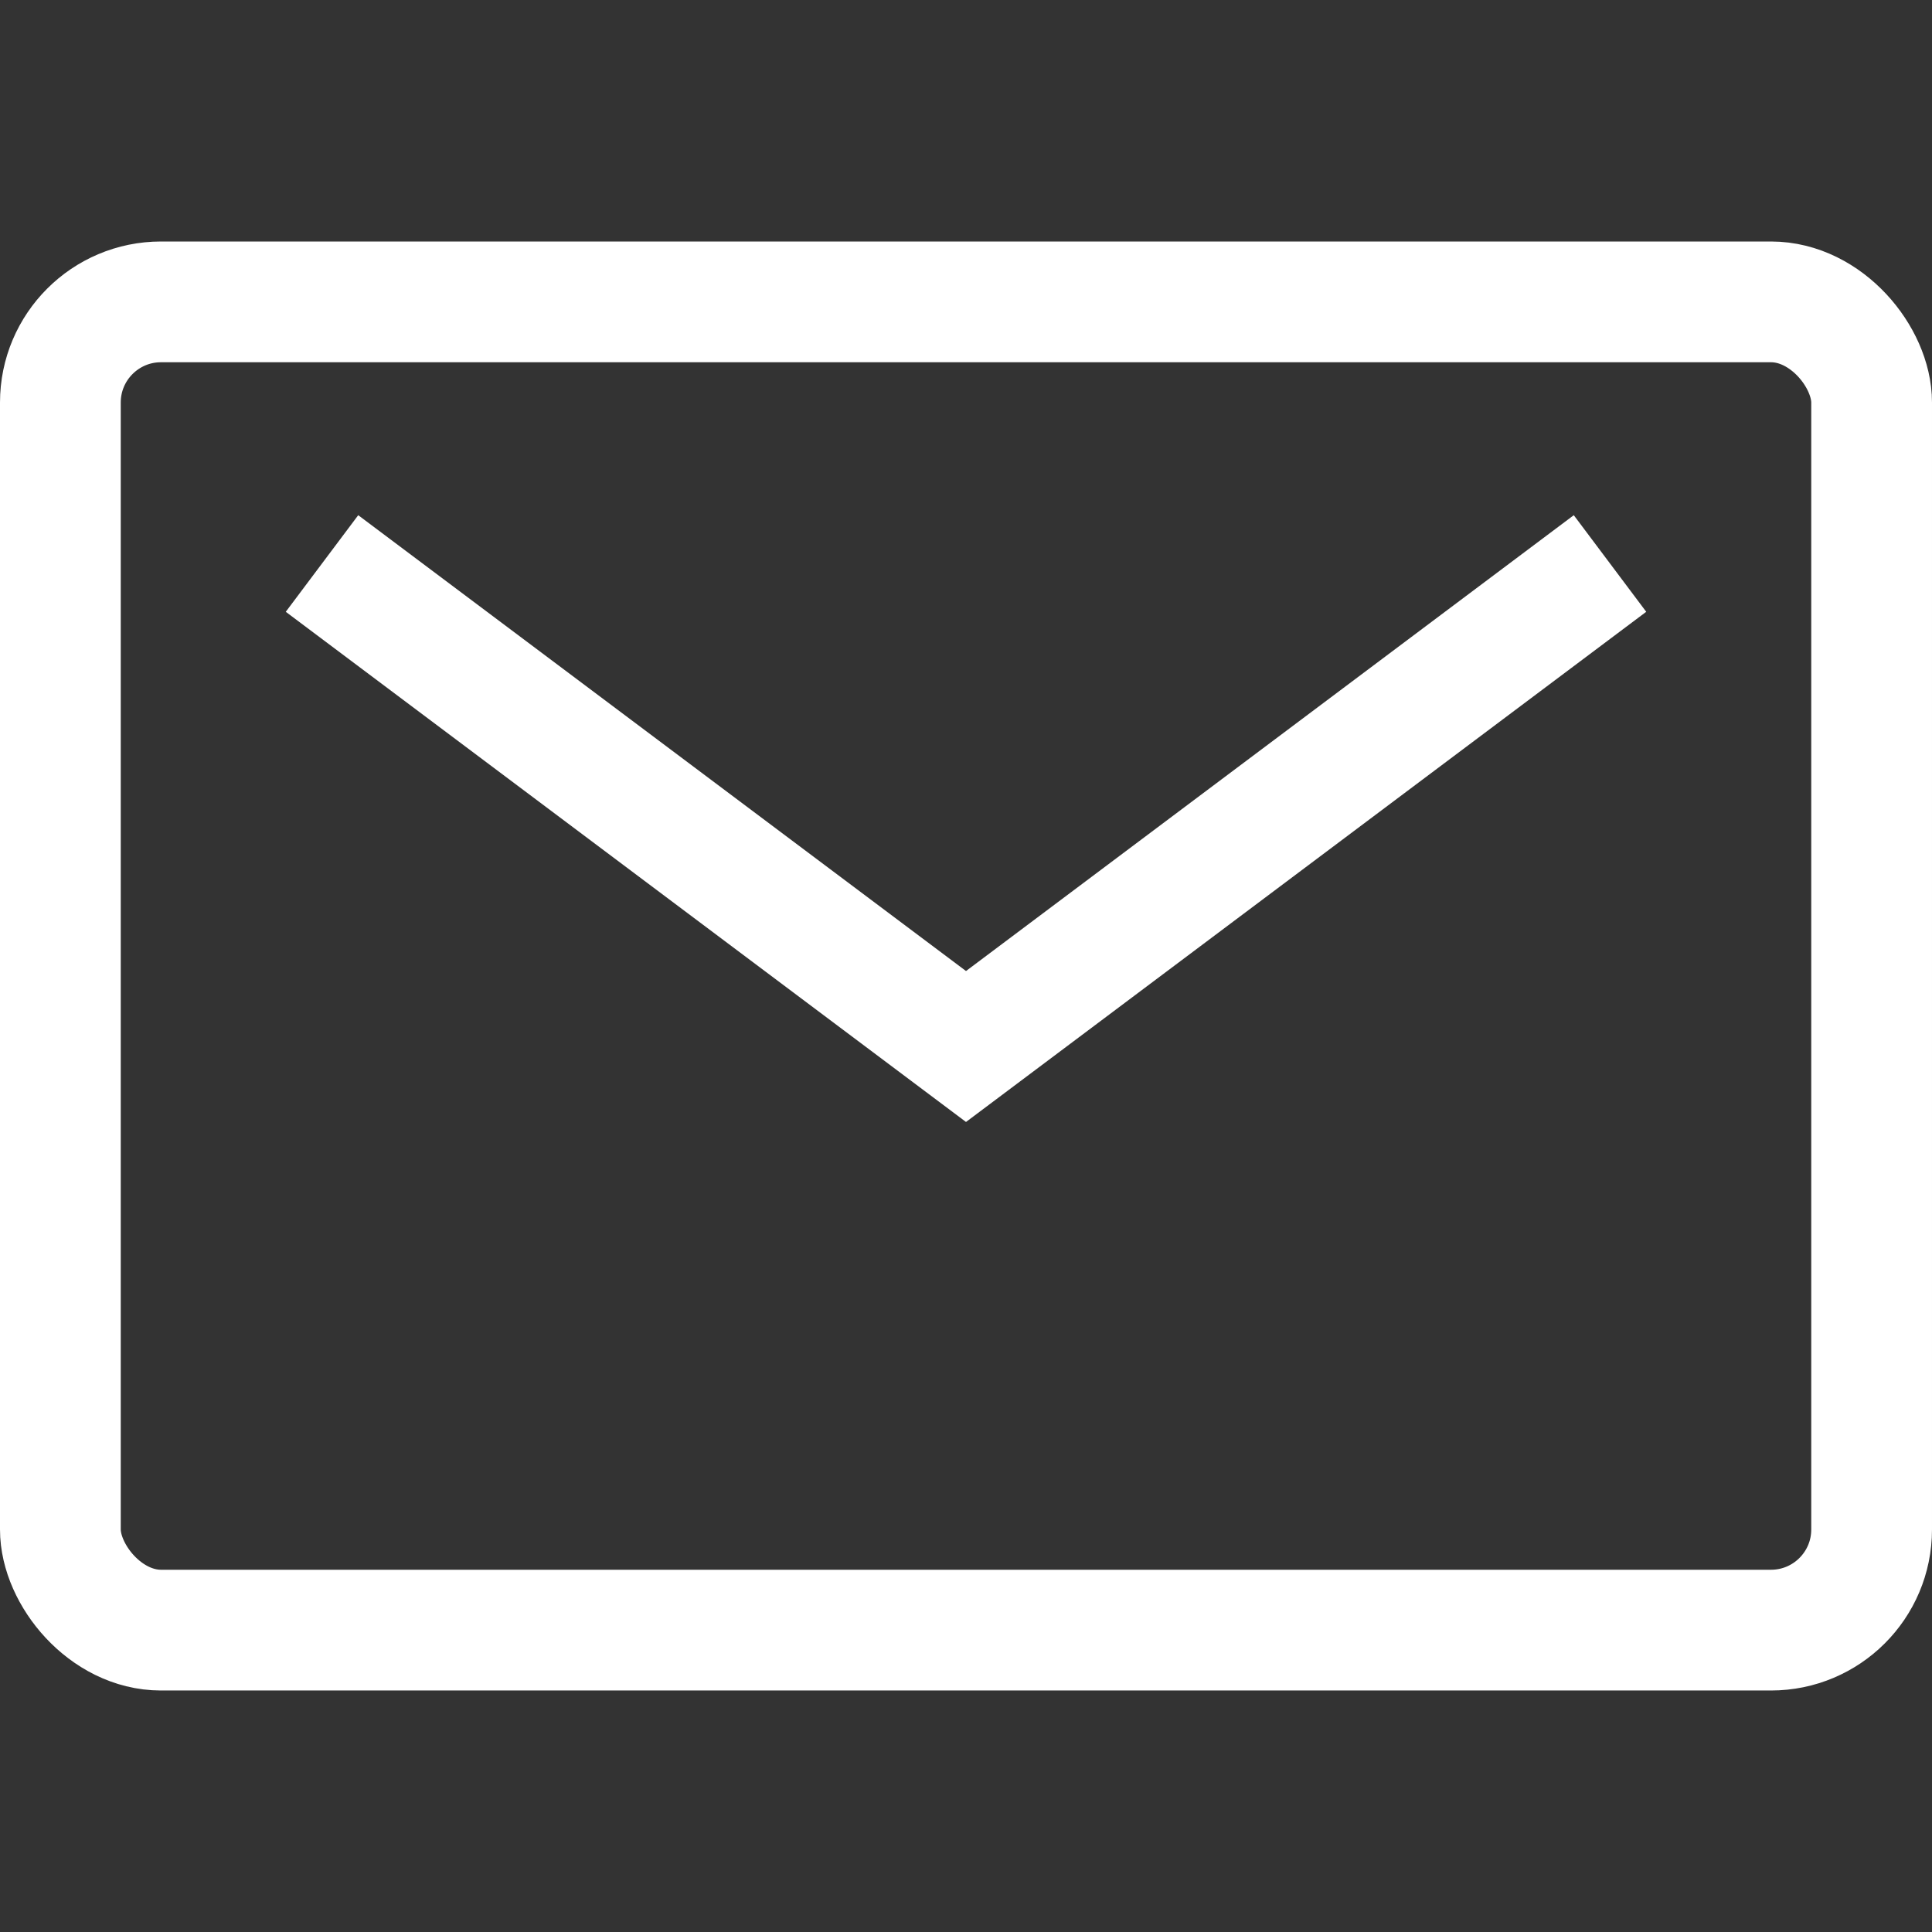 <?xml version="1.0" encoding="UTF-8"?> <svg xmlns="http://www.w3.org/2000/svg" width="24" height="24" viewBox="0 0 24 24" fill="none"><rect x="0" y="0" width="24" height="24" fill="#333333" stroke="none"/> <rect x="0.75" y="3.75" width="22.5" height="16.5" rx="1.25" stroke="white" stroke-width="1.5"></rect> <path d="M4 7L12 13L20 7" stroke="white" stroke-width="1.5"></path> </svg> 